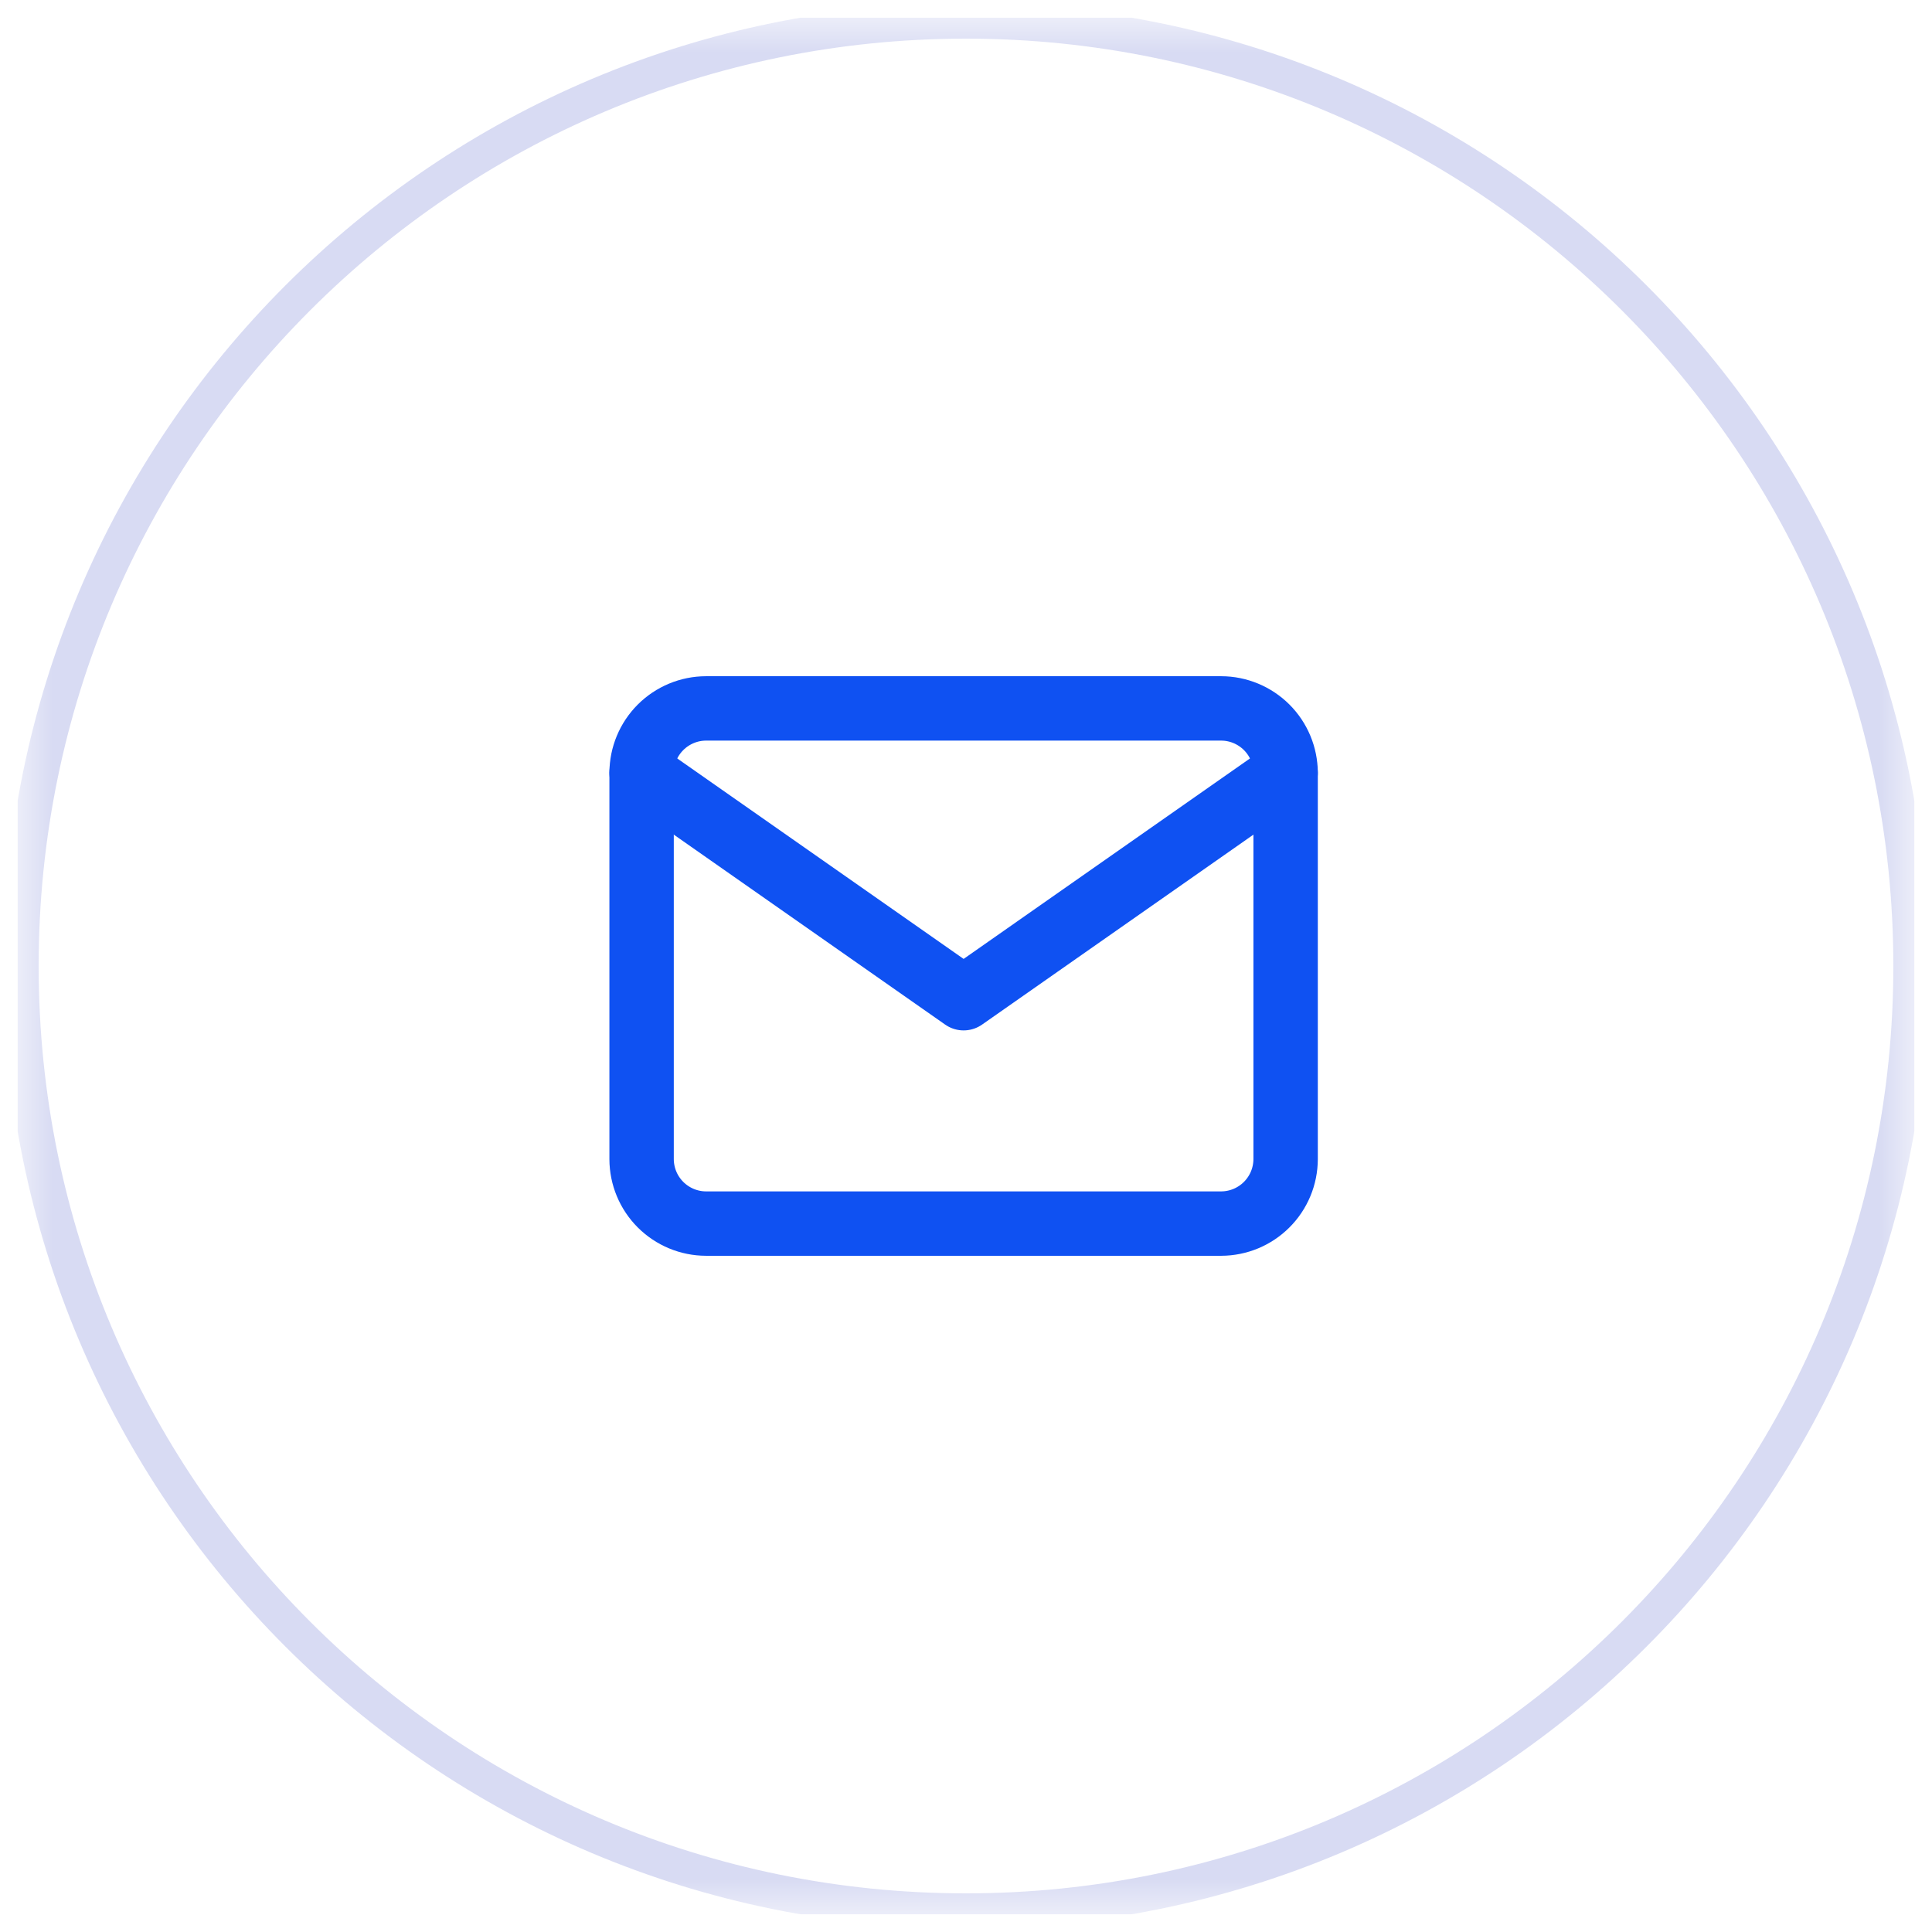 <svg width="55" height="55" viewBox="0 0 55 55" fill="none" xmlns="http://www.w3.org/2000/svg">
<g clip-path="url(#clip0_6_151)">
<mask id="mask0_6_151" style="mask-type:luminance" maskUnits="userSpaceOnUse" x="0" y="0" width="55" height="55">
<path d="M54.5 0.5H0.5V54.5H54.5V0.5Z" fill="white"/>
</mask>
<g mask="url(#mask0_6_151)">
<path d="M27.5 54.4C42.357 54.4 54.4 42.357 54.4 27.5C54.4 12.644 42.357 0.6 27.5 0.6C12.644 0.6 0.6 12.644 0.6 27.5C0.6 42.357 12.644 54.4 27.5 54.4Z" stroke="#D8DBF3"/>
<path d="M20.099 20.167H34.765C35.251 20.168 35.716 20.362 36.06 20.705C36.404 21.049 36.597 21.514 36.599 22V33C36.597 33.486 36.404 33.951 36.06 34.294C35.717 34.638 35.252 34.831 34.766 34.833H20.099C19.613 34.832 19.148 34.638 18.804 34.295C18.46 33.951 18.267 33.486 18.265 33V22C18.267 21.514 18.46 21.049 18.804 20.705C19.148 20.362 19.613 20.168 20.099 20.167Z" stroke="#0F51F2" stroke-width="1.833" stroke-linecap="round" stroke-linejoin="round"/>
<path d="M36.599 22L27.432 28.417L18.265 22" stroke="#0F51F2" stroke-width="1.833" stroke-linecap="round" stroke-linejoin="round"/>
</g>
</g>
<defs>
<clipPath id="clip0_6_151">
<rect width="54" height="54" fill="white" transform="translate(0.5 0.5)"/>
</clipPath>
</defs>
</svg>
